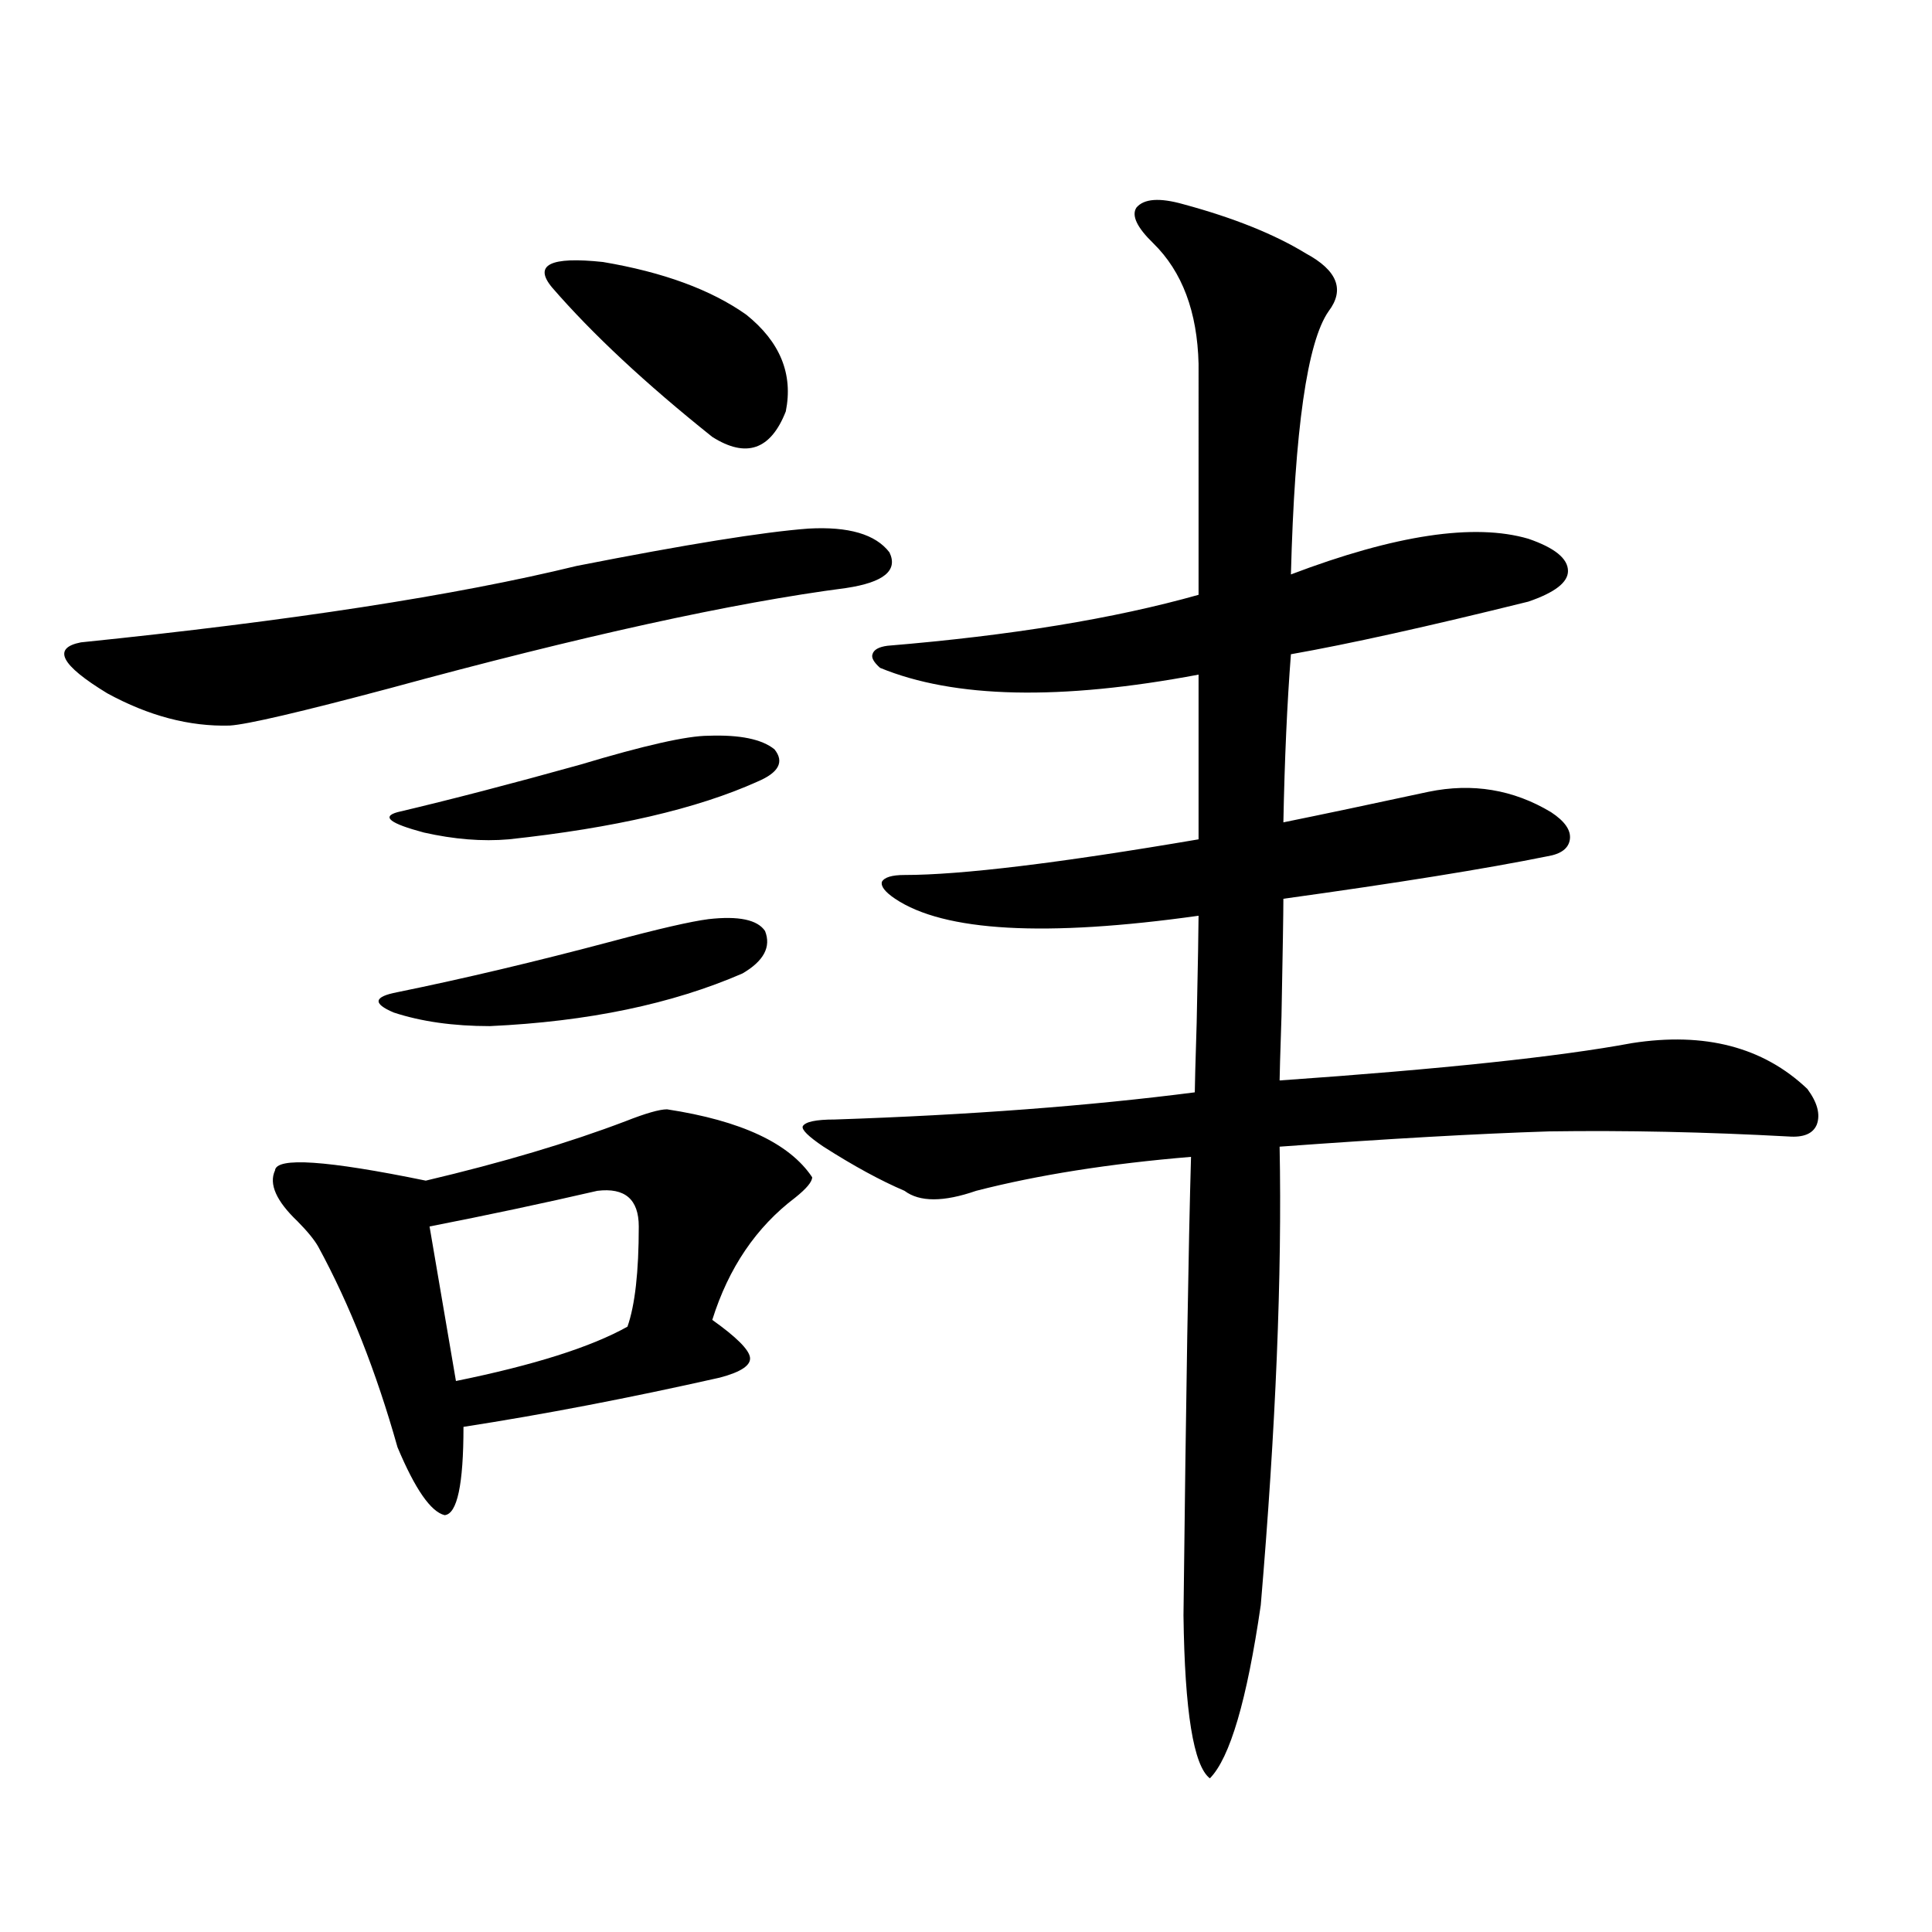 <?xml version="1.0" encoding="utf-8"?>
<!-- Generator: Adobe Illustrator 16.0.0, SVG Export Plug-In . SVG Version: 6.00 Build 0)  -->
<!DOCTYPE svg PUBLIC "-//W3C//DTD SVG 1.1//EN" "http://www.w3.org/Graphics/SVG/1.1/DTD/svg11.dtd">
<svg version="1.1" id="图层_1" xmlns="http://www.w3.org/2000/svg" xmlns:xlink="http://www.w3.org/1999/xlink" x="0px" y="0px"
	 width="1000px" height="1000px" viewBox="0 0 1000 1000" enable-background="new 0 0 1000 1000" xml:space="preserve">
<path d="M418.429,273.598c20.808-1.167,34.786,2.938,41.95,12.305c4.543,9.38-2.927,15.532-22.438,18.457
	c-58.535,7.622-137.237,24.911-236.092,51.855c-46.188,12.305-73.824,18.759-82.925,19.336c-20.822,0.591-41.95-4.972-63.413-16.699
	c-24.069-14.64-28.627-23.429-13.658-26.367c108.61-11.124,194.142-24.308,256.579-39.551
	C355.016,281.81,395.015,275.355,418.429,273.598z M345.26,574.184c38.368,5.864,63.413,17.578,75.12,35.156
	c0,2.349-2.927,5.864-8.78,10.547c-20.167,15.243-34.48,36.337-42.926,63.281c12.348,8.789,18.856,15.243,19.512,19.336
	c0.641,4.106-4.558,7.622-15.609,10.547c-46.828,10.547-91.064,19.048-132.68,25.488c0,29.883-3.262,45.126-9.756,45.703
	c-7.164-1.758-15.289-13.472-24.39-35.156c-11.066-39.249-24.725-73.828-40.975-103.711c-1.951-3.516-5.533-7.91-10.731-13.184
	c-11.066-10.547-14.969-19.336-11.707-26.367c0.641-7.031,26.661-5.273,78.047,5.273c39.664-9.366,74.145-19.624,103.412-30.762
	C334.193,576.243,341.357,574.184,345.26,574.184z M366.723,475.746c15.609-1.758,25.365,0.302,29.268,6.152
	c3.247,8.212-0.655,15.532-11.707,21.973c-36.432,15.82-79.998,24.911-130.729,27.246c-18.871,0-35.456-2.335-49.755-7.031
	c-11.066-4.683-10.411-8.198,1.951-10.547c34.466-7.031,71.538-15.82,111.217-26.367
	C341.022,480.731,357.607,476.927,366.723,475.746z M366.723,380.824c16.25-0.577,27.637,1.758,34.146,7.031
	c5.198,6.454,2.271,12.017-8.78,16.699c-31.219,14.063-74.145,24.032-128.777,29.883c-13.658,1.181-28.292,0-43.901-3.516
	c-17.561-4.683-22.118-8.198-13.658-10.547c27.316-6.44,58.855-14.64,94.632-24.609C333.553,385.81,355.656,380.824,366.723,380.824
	z M309.163,616.371c-27.972,6.454-56.919,12.606-86.827,18.457l13.658,79.98c40.319-8.198,69.907-17.578,88.778-28.125
	c3.902-11.124,5.854-28.413,5.854-51.855C330.626,620.766,323.462,614.613,309.163,616.371z M285.749,148.793
	c-9.756-11.714-0.976-16.108,26.341-13.184c31.219,5.273,55.929,14.364,74.145,27.246c17.561,14.063,24.39,30.762,20.487,50.098
	c-7.805,19.927-20.487,24.321-38.048,13.184C334.193,198.603,306.557,172.825,285.749,148.793z M612.57,105.727
	c26.006,7.031,47.148,15.532,63.413,25.488c16.25,8.789,20.152,18.759,11.707,29.883c-11.066,15.82-17.561,61.235-19.512,136.23
	c53.978-20.503,94.952-26.655,122.924-18.457c13.658,4.696,20.487,10.259,20.487,16.699c0,5.864-6.829,11.138-20.487,15.82
	c-52.041,12.896-93.016,21.973-122.924,27.246c-1.951,25.2-3.262,54.204-3.902,87.012c20.152-4.093,45.197-9.366,75.12-15.82
	c22.759-4.683,43.901-1.167,63.413,10.547c7.149,4.696,10.396,9.38,9.756,14.063c-0.655,4.696-4.558,7.622-11.707,8.789
	c-31.874,6.454-77.406,13.774-136.582,21.973c0,7.031-0.335,27.246-0.976,60.645c-0.655,19.927-0.976,31.063-0.976,33.398
	c83.9-5.851,144.707-12.305,182.435-19.336c37.713-5.851,67.956,2.06,90.729,23.73c5.198,7.031,6.829,13.184,4.878,18.457
	c-1.951,4.696-6.829,6.743-14.634,6.152c-42.926-2.335-84.235-3.214-123.899-2.637c-37.072,1.181-83.58,3.817-139.509,7.91
	c1.296,66.22-1.951,145.321-9.756,237.305c-7.164,49.219-15.944,79.102-26.341,89.648c-8.46-6.454-13.018-34.579-13.658-84.375
	c1.296-113.077,2.592-192.179,3.902-237.305c-42.285,3.516-79.357,9.38-111.217,17.578c-16.92,5.864-29.268,5.864-37.072,0
	c-12.362-5.273-26.341-12.882-41.95-22.852c-7.805-5.273-11.387-8.789-10.731-10.547c1.296-2.335,6.829-3.516,16.585-3.516
	c69.587-2.335,131.704-7.031,186.337-14.063c0-2.925,0.32-14.941,0.976-36.035c0.641-31.05,0.976-49.507,0.976-55.371
	c-79.357,11.138-131.704,8.212-157.069-8.789c-5.213-3.516-7.484-6.44-6.829-8.789c1.296-2.335,5.198-3.516,11.707-3.516
	c29.268,0,79.998-6.152,152.191-18.457v-85.254c-71.553,13.485-126.506,12.305-164.874-3.516c-3.262-2.925-4.558-5.273-3.902-7.031
	c0.641-2.335,3.247-3.804,7.805-4.395c63.733-5.273,117.391-14.063,160.972-26.367V188.344c-0.655-26.944-8.46-47.749-23.414-62.402
	c-8.46-8.198-11.387-14.351-8.78-18.457C592.083,102.802,600.208,102.211,612.57,105.727z"/>
</svg>

